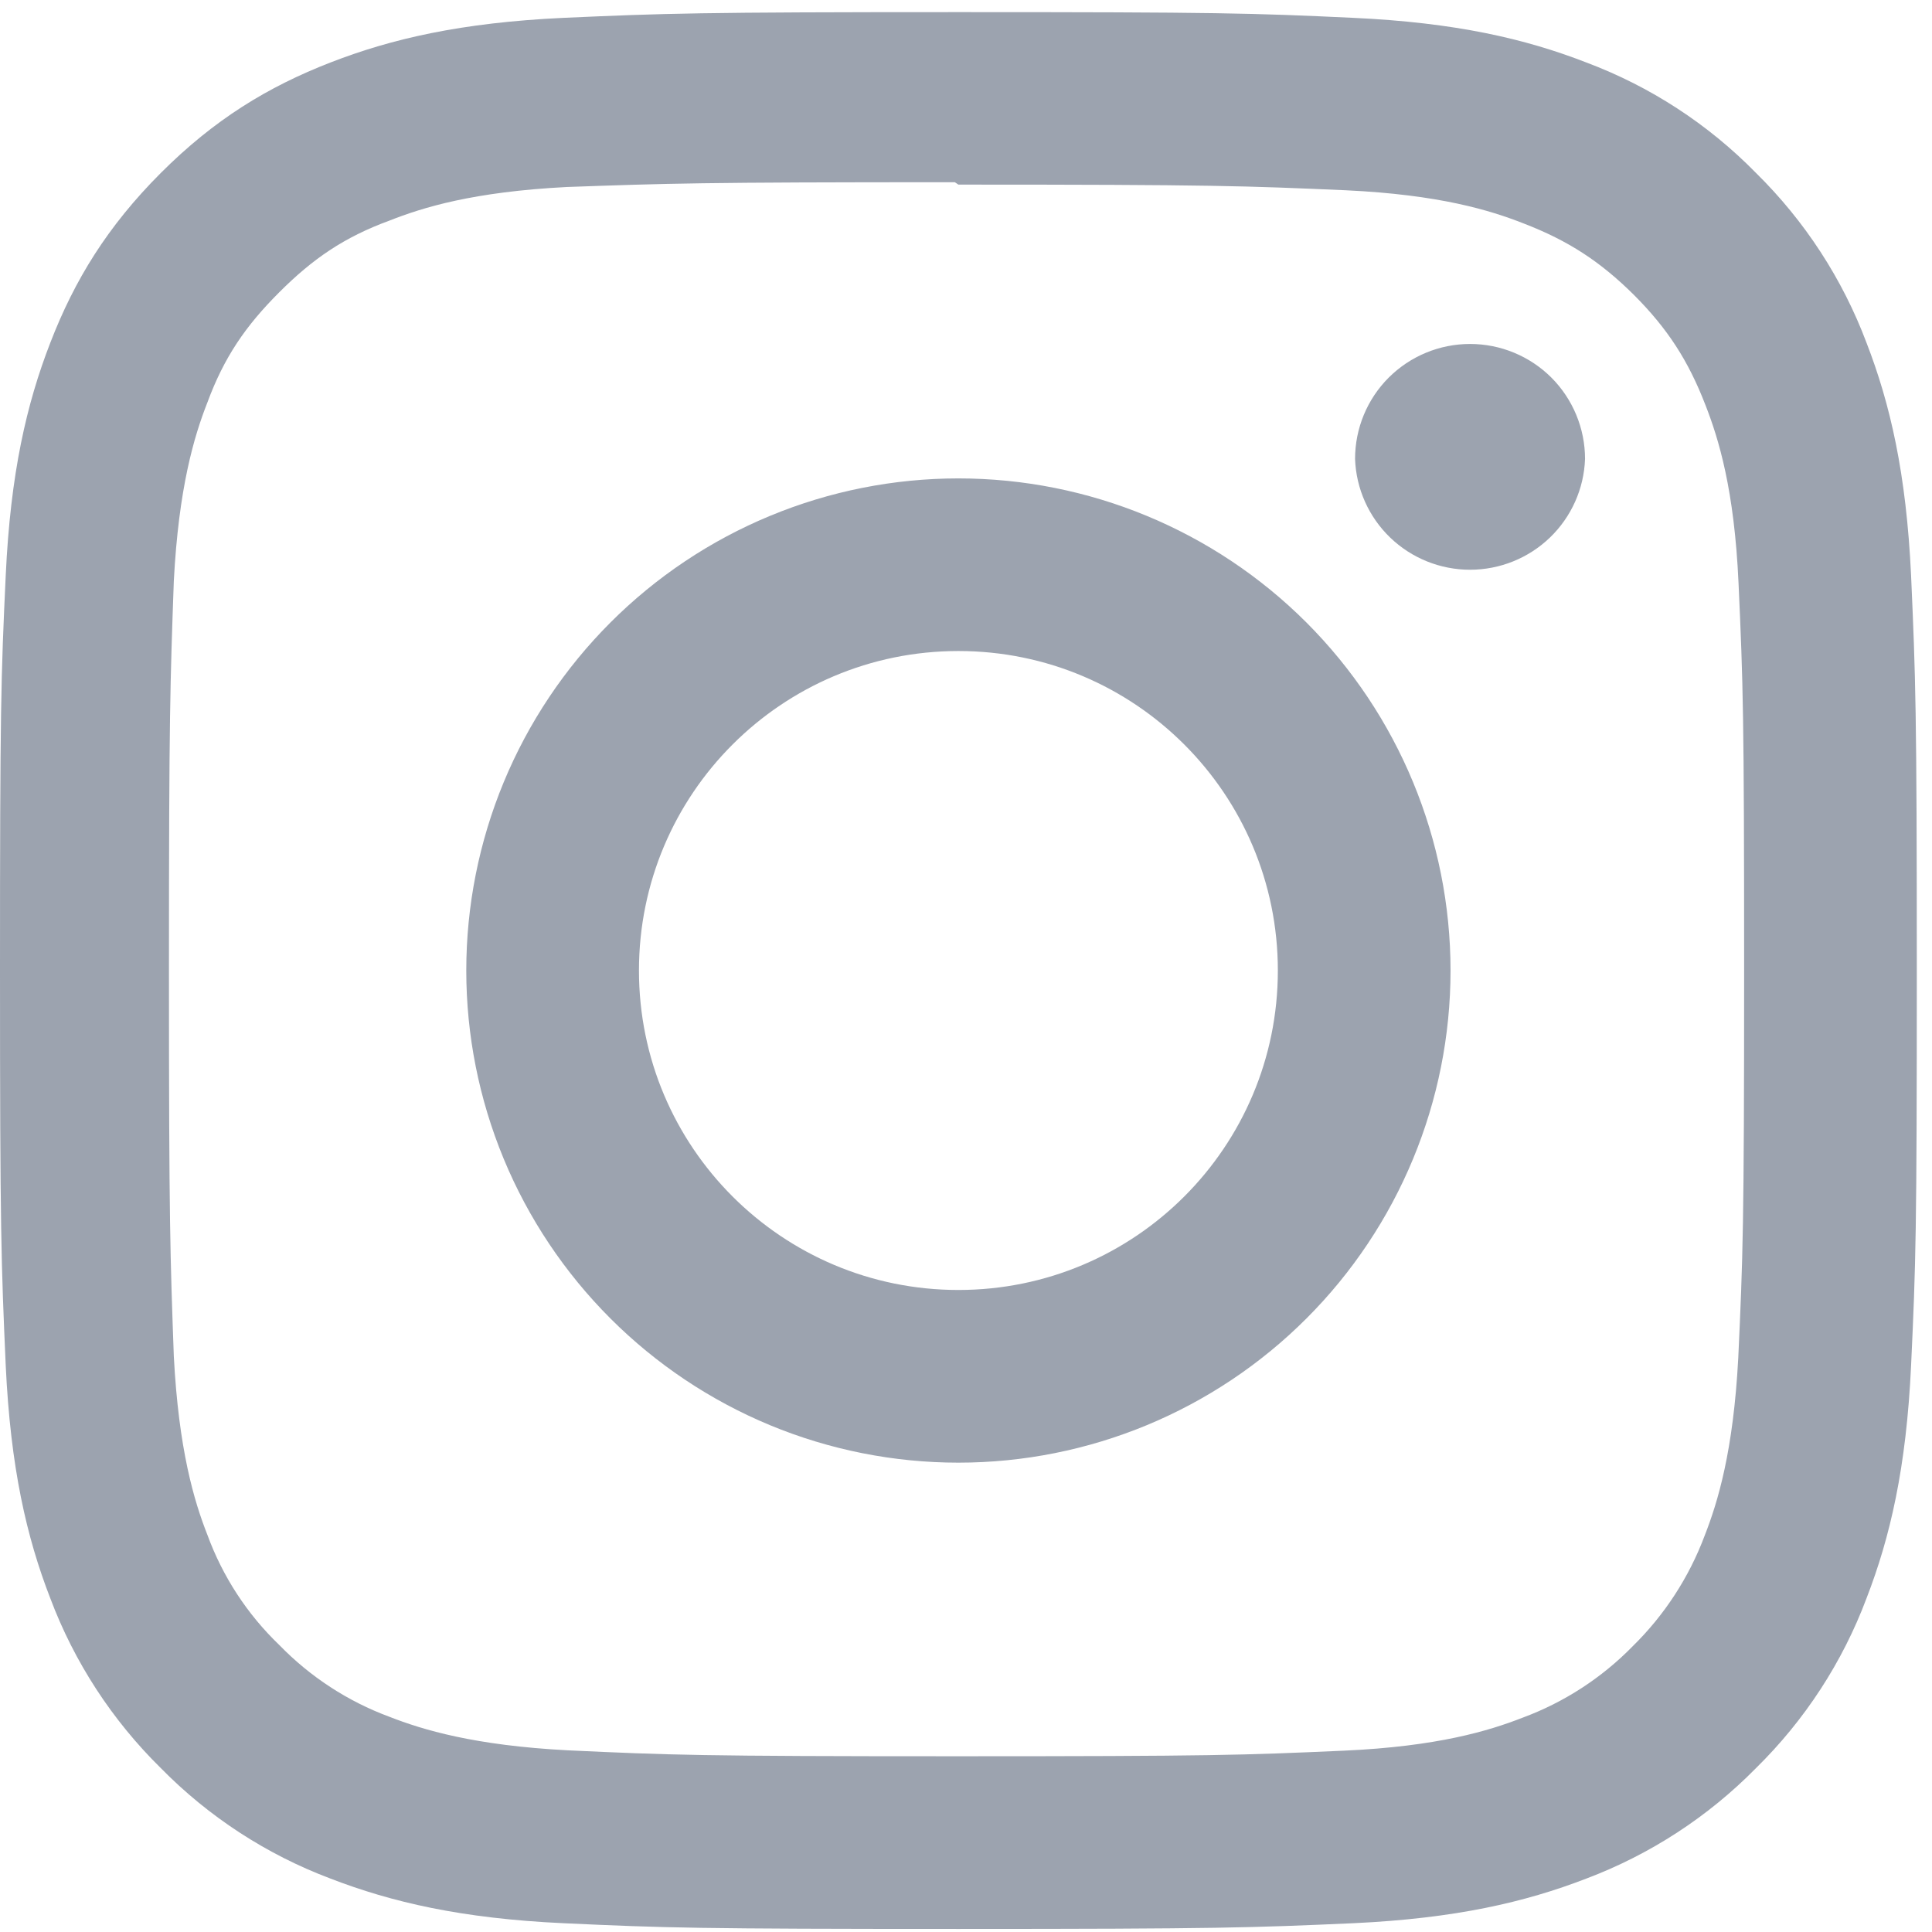 <svg width="29" height="29" viewBox="0 0 29 29" fill="none" xmlns="http://www.w3.org/2000/svg">
<path d="M14.386 0.182C10.478 0.182 9.99 0.2 8.455 0.268C6.923 0.34 5.88 0.581 4.963 0.937C4.017 1.304 3.214 1.796 2.414 2.596C1.615 3.396 1.121 4.198 0.755 5.145C0.399 6.062 0.157 7.105 0.086 8.637C0.014 10.172 0 10.659 0 14.568C0 18.476 0.018 18.964 0.086 20.498C0.158 22.029 0.399 23.074 0.755 23.991C1.116 24.951 1.683 25.821 2.414 26.54C3.133 27.272 4.003 27.838 4.963 28.199C5.882 28.553 6.925 28.797 8.455 28.868C9.99 28.939 10.478 28.954 14.386 28.954C18.294 28.954 18.782 28.936 20.317 28.868C21.848 28.796 22.892 28.553 23.809 28.199C24.769 27.837 25.639 27.271 26.358 26.54C27.09 25.821 27.657 24.951 28.017 23.991C28.372 23.074 28.615 22.029 28.686 20.498C28.758 18.964 28.772 18.476 28.772 14.568C28.772 10.659 28.754 10.172 28.686 8.637C28.614 7.106 28.372 6.061 28.017 5.145C27.656 4.185 27.089 3.315 26.358 2.596C25.64 1.863 24.77 1.297 23.809 0.937C22.892 0.581 21.848 0.339 20.317 0.268C18.782 0.196 18.294 0.182 14.386 0.182ZM14.386 2.771C18.226 2.771 18.684 2.79 20.201 2.856C21.603 2.922 22.364 3.155 22.87 3.354C23.544 3.614 24.021 3.926 24.527 4.428C25.029 4.931 25.341 5.41 25.601 6.084C25.798 6.589 26.033 7.351 26.096 8.753C26.165 10.271 26.18 10.727 26.18 14.568C26.18 18.409 26.162 18.866 26.092 20.382C26.018 21.785 25.785 22.546 25.587 23.052C25.353 23.676 24.985 24.242 24.509 24.709C24.044 25.185 23.479 25.552 22.855 25.783C22.351 25.98 21.578 26.215 20.175 26.278C18.648 26.346 18.198 26.362 14.35 26.362C10.501 26.362 10.051 26.344 8.525 26.273C7.121 26.2 6.348 25.966 5.844 25.769C5.22 25.538 4.655 25.169 4.191 24.691C3.71 24.229 3.341 23.663 3.112 23.036C2.914 22.533 2.682 21.76 2.609 20.357C2.555 18.846 2.536 18.38 2.536 14.55C2.536 10.718 2.555 10.251 2.609 8.722C2.682 7.32 2.914 6.548 3.112 6.044C3.364 5.361 3.686 4.893 4.191 4.388C4.693 3.886 5.162 3.562 5.844 3.312C6.348 3.113 7.104 2.879 8.507 2.807C10.036 2.753 10.485 2.735 14.332 2.735L14.386 2.771V2.771ZM14.386 7.181C13.416 7.181 12.455 7.372 11.559 7.743C10.663 8.114 9.849 8.658 9.163 9.344C8.477 10.03 7.932 10.845 7.561 11.741C7.19 12.637 6.999 13.598 6.999 14.568C6.999 15.538 7.19 16.498 7.561 17.395C7.932 18.291 8.477 19.105 9.163 19.791C9.849 20.477 10.663 21.021 11.559 21.393C12.455 21.764 13.416 21.955 14.386 21.955C16.345 21.955 18.224 21.177 19.61 19.791C20.995 18.406 21.773 16.527 21.773 14.568C21.773 12.609 20.995 10.73 19.61 9.344C18.224 7.959 16.345 7.181 14.386 7.181V7.181ZM14.386 19.363C11.737 19.363 9.591 17.217 9.591 14.568C9.591 11.918 11.737 9.772 14.386 9.772C17.036 9.772 19.181 11.918 19.181 14.568C19.181 17.217 17.036 19.363 14.386 19.363ZM23.792 6.889C23.776 7.336 23.587 7.759 23.265 8.069C22.943 8.379 22.513 8.552 22.066 8.552C21.619 8.552 21.189 8.379 20.867 8.069C20.545 7.759 20.356 7.336 20.34 6.889C20.34 6.431 20.521 5.992 20.845 5.668C21.169 5.345 21.608 5.163 22.066 5.163C22.524 5.163 22.963 5.345 23.287 5.668C23.61 5.992 23.792 6.431 23.792 6.889V6.889Z" fill="#9CA3AF"/>
</svg>
